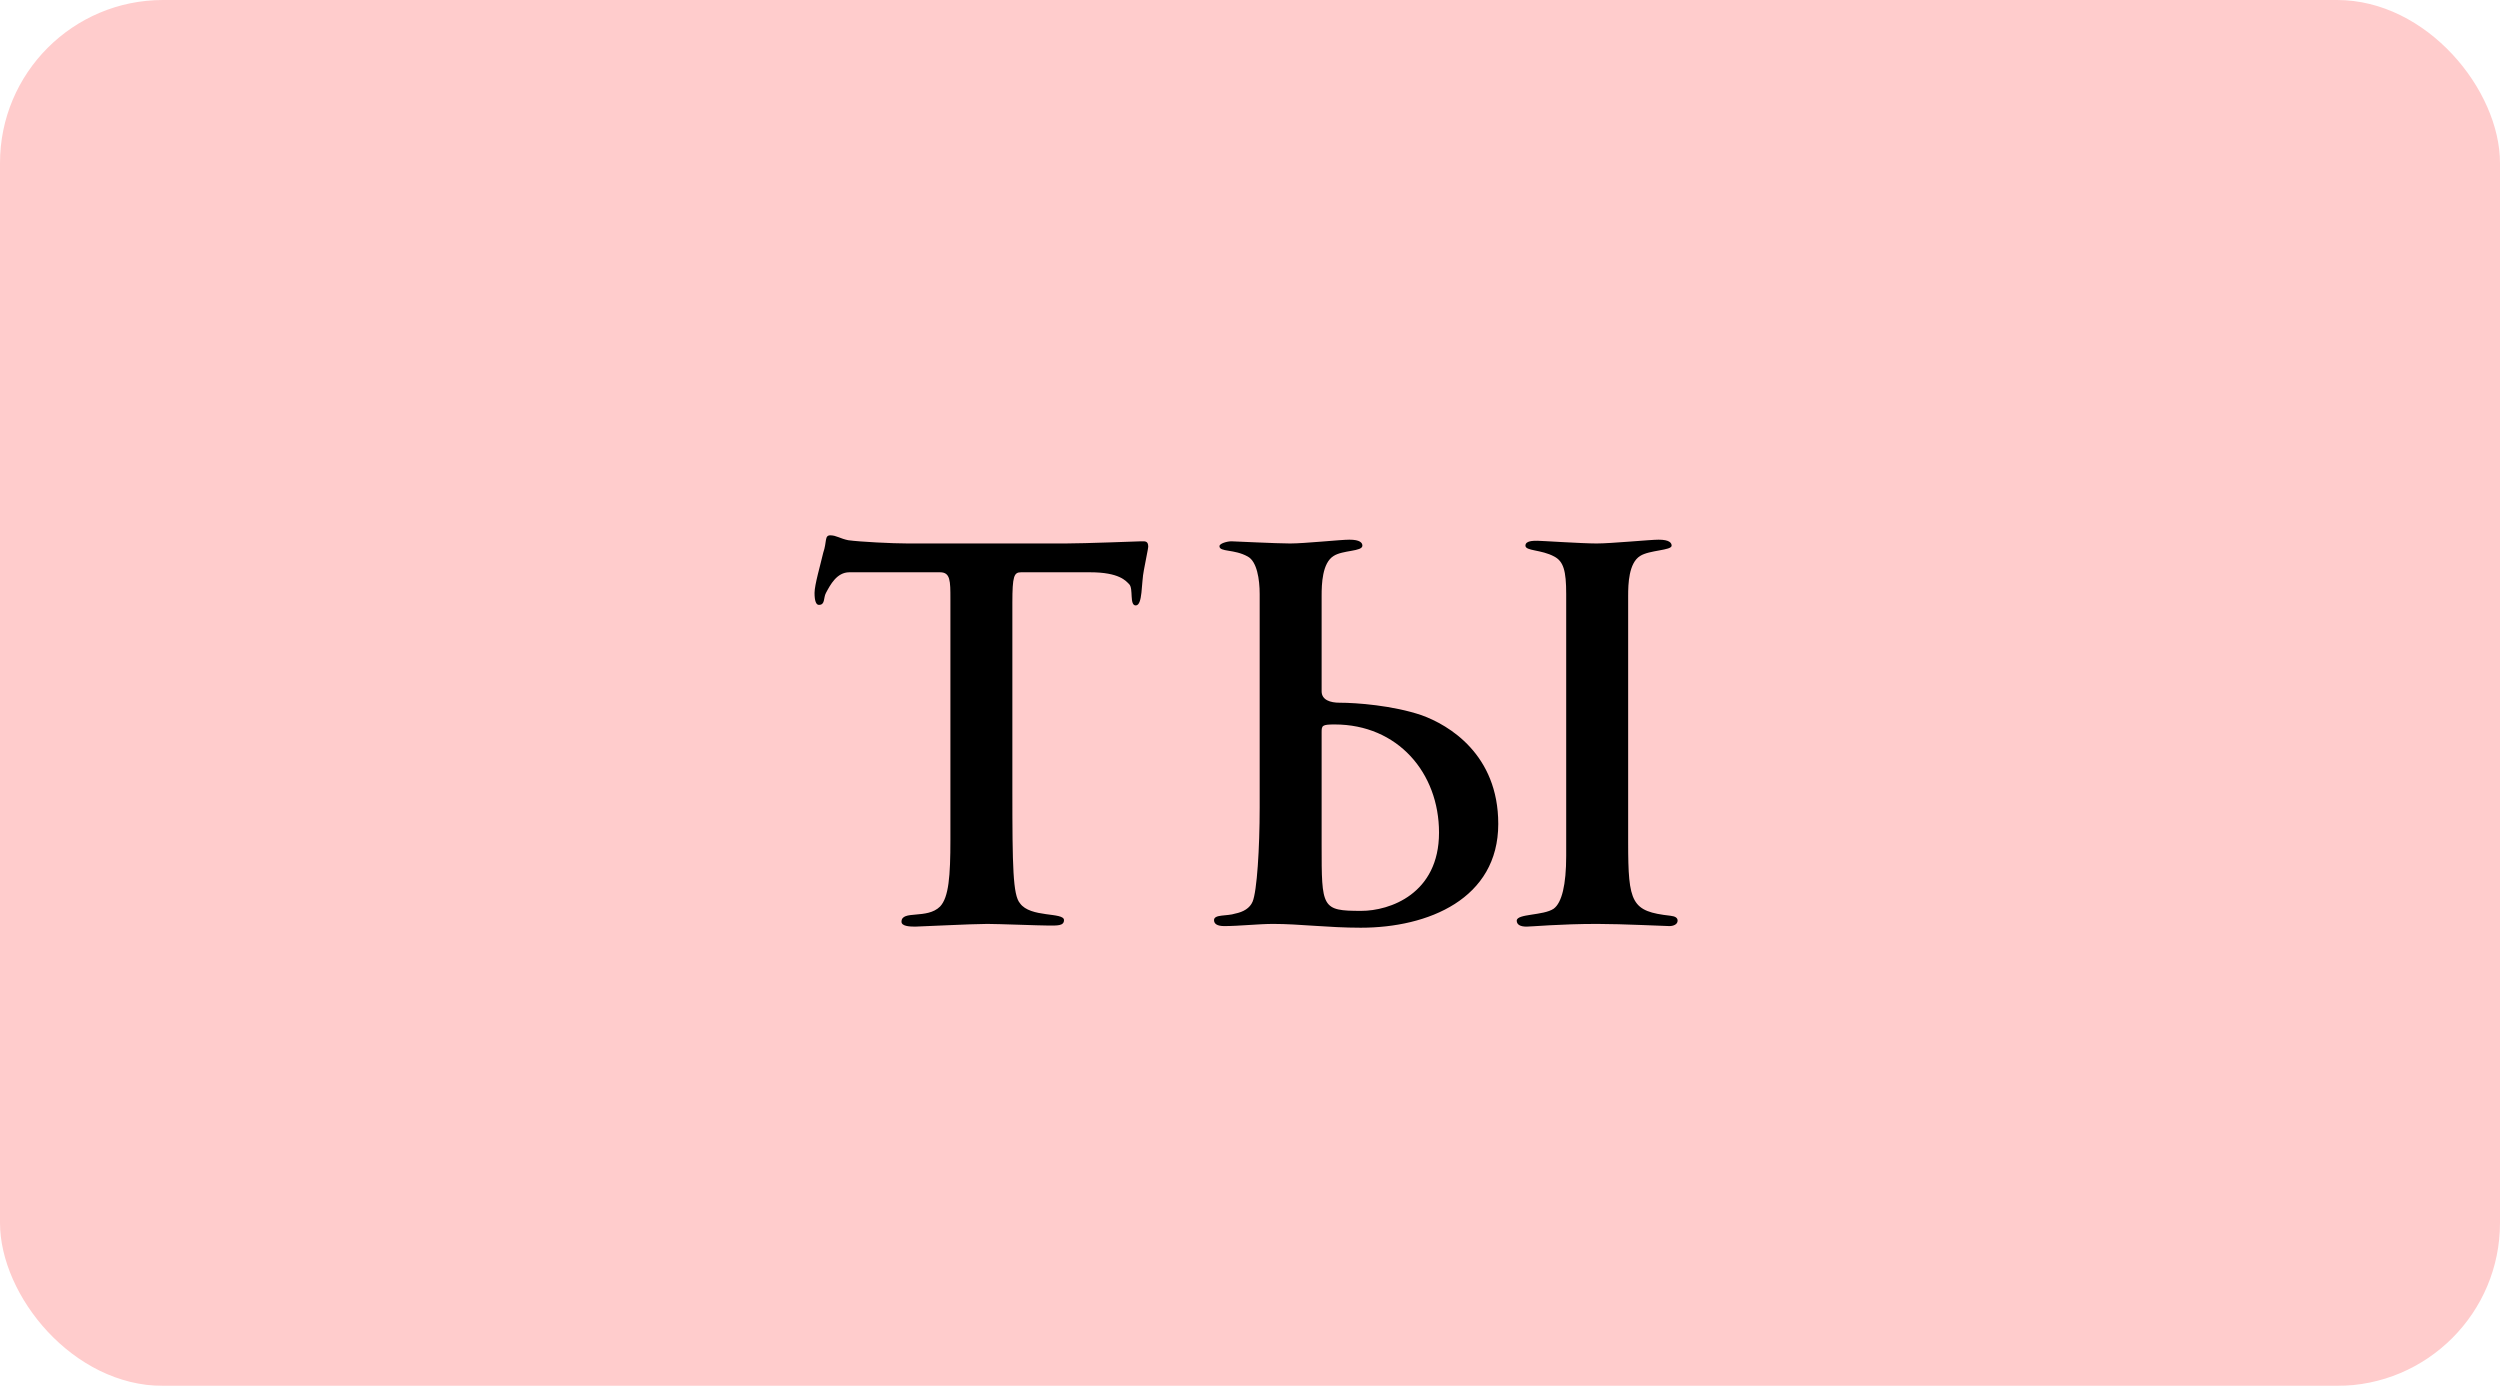 <?xml version="1.0" encoding="UTF-8"?> <svg xmlns="http://www.w3.org/2000/svg" width="92" height="51" viewBox="0 0 92 51" fill="none"> <g filter="url(#filter0_ii_161_80)"> <rect width="92" height="51" rx="6" fill="#FFCCCC"></rect> </g> <path d="M42.255 20.12C42.255 19.9 42.135 19.92 41.995 19.92C41.935 19.92 39.915 20 39.195 20H33.415C32.835 20 31.655 19.94 31.215 19.88C30.915 19.82 30.775 19.7 30.555 19.7C30.335 19.7 30.435 19.94 30.295 20.34C30.195 20.78 29.975 21.52 29.975 21.82C29.975 22.12 30.035 22.26 30.135 22.26C30.375 22.26 30.295 22 30.395 21.82C30.555 21.52 30.795 21.06 31.255 21.06H34.595C34.975 21.06 34.975 21.38 34.975 22.04V30.9C34.975 32.24 34.915 33.02 34.595 33.36C34.115 33.84 33.175 33.48 33.175 33.92C33.175 34.08 33.455 34.1 33.675 34.1C33.835 34.1 35.755 34 36.335 34C36.735 34 38.255 34.06 38.575 34.06C38.895 34.06 39.155 34.08 39.155 33.86C39.155 33.56 37.915 33.78 37.535 33.24C37.275 32.94 37.255 31.9 37.255 29.1V22.18C37.255 21.2 37.315 21.06 37.575 21.06H40.115C41.195 21.06 41.435 21.38 41.555 21.5C41.715 21.66 41.555 22.28 41.795 22.28C42.055 22.28 41.995 21.46 42.095 20.98C42.155 20.64 42.255 20.18 42.255 20.12ZM46.356 29.72C46.356 31.22 46.256 32.8 46.096 33.18C45.996 33.42 45.756 33.56 45.456 33.62C45.156 33.72 44.676 33.64 44.676 33.86C44.676 34 44.796 34.08 45.056 34.08C45.596 34.08 46.316 34 46.856 34C47.816 34 48.876 34.14 50.076 34.14C52.556 34.14 55.136 33.08 55.136 30.32C55.136 27.76 53.316 26.68 52.316 26.32C51.256 25.96 49.916 25.86 49.296 25.86C48.956 25.86 48.636 25.76 48.636 25.44V21.92C48.636 21.5 48.656 20.72 49.076 20.46C49.416 20.24 50.136 20.3 50.136 20.08C50.136 19.98 50.056 19.86 49.656 19.86C49.336 19.86 48.016 20 47.476 20C46.956 20 45.416 19.92 45.316 19.92C45.156 19.92 44.876 20 44.876 20.1C44.876 20.32 45.416 20.2 45.916 20.48C46.256 20.66 46.356 21.32 46.356 21.86V29.72ZM52.956 30.64C52.956 32.9 51.136 33.52 50.096 33.52C48.636 33.52 48.636 33.42 48.636 31.1V26.94C48.636 26.7 48.656 26.66 49.116 26.66C51.436 26.66 52.956 28.44 52.956 30.64ZM61.736 33.88C61.736 33.78 61.656 33.72 61.476 33.7C60.036 33.54 59.916 33.24 59.916 31V21.92C59.916 21.5 59.936 20.72 60.356 20.46C60.696 20.24 61.516 20.26 61.516 20.08C61.516 19.98 61.436 19.86 61.036 19.86C60.736 19.86 59.296 20 58.756 20C58.216 20 56.716 19.9 56.576 19.9C56.416 19.9 56.136 19.9 56.136 20.08C56.136 20.28 56.716 20.22 57.196 20.48C57.536 20.66 57.636 21 57.636 21.86V31.5C57.636 32.56 57.476 33.22 57.176 33.44C56.796 33.7 55.816 33.62 55.816 33.88C55.816 34.02 55.936 34.1 56.176 34.1C56.356 34.1 57.416 34 58.776 34C59.716 34 61.276 34.08 61.436 34.08C61.576 34.08 61.736 34.02 61.736 33.88Z" fill="black"></path> <defs> <filter id="filter0_ii_161_80" x="-1.5" y="-1.5" width="95" height="54" filterUnits="userSpaceOnUse" color-interpolation-filters="sRGB"> <feFlood flood-opacity="0" result="BackgroundImageFix"></feFlood> <feBlend mode="normal" in="SourceGraphic" in2="BackgroundImageFix" result="shape"></feBlend> <feColorMatrix in="SourceAlpha" type="matrix" values="0 0 0 0 0 0 0 0 0 0 0 0 0 0 0 0 0 0 127 0" result="hardAlpha"></feColorMatrix> <feOffset dx="1.5" dy="1.5"></feOffset> <feGaussianBlur stdDeviation="2.5"></feGaussianBlur> <feComposite in2="hardAlpha" operator="arithmetic" k2="-1" k3="1"></feComposite> <feColorMatrix type="matrix" values="0 0 0 0 1 0 0 0 0 1 0 0 0 0 1 0 0 0 0.5 0"></feColorMatrix> <feBlend mode="normal" in2="shape" result="effect1_innerShadow_161_80"></feBlend> <feColorMatrix in="SourceAlpha" type="matrix" values="0 0 0 0 0 0 0 0 0 0 0 0 0 0 0 0 0 0 127 0" result="hardAlpha"></feColorMatrix> <feOffset dx="-1.5" dy="-1.5"></feOffset> <feGaussianBlur stdDeviation="2"></feGaussianBlur> <feComposite in2="hardAlpha" operator="arithmetic" k2="-1" k3="1"></feComposite> <feColorMatrix type="matrix" values="0 0 0 0 0 0 0 0 0 0 0 0 0 0 0 0 0 0 0.03 0"></feColorMatrix> <feBlend mode="normal" in2="effect1_innerShadow_161_80" result="effect2_innerShadow_161_80"></feBlend> </filter> </defs> </svg> 